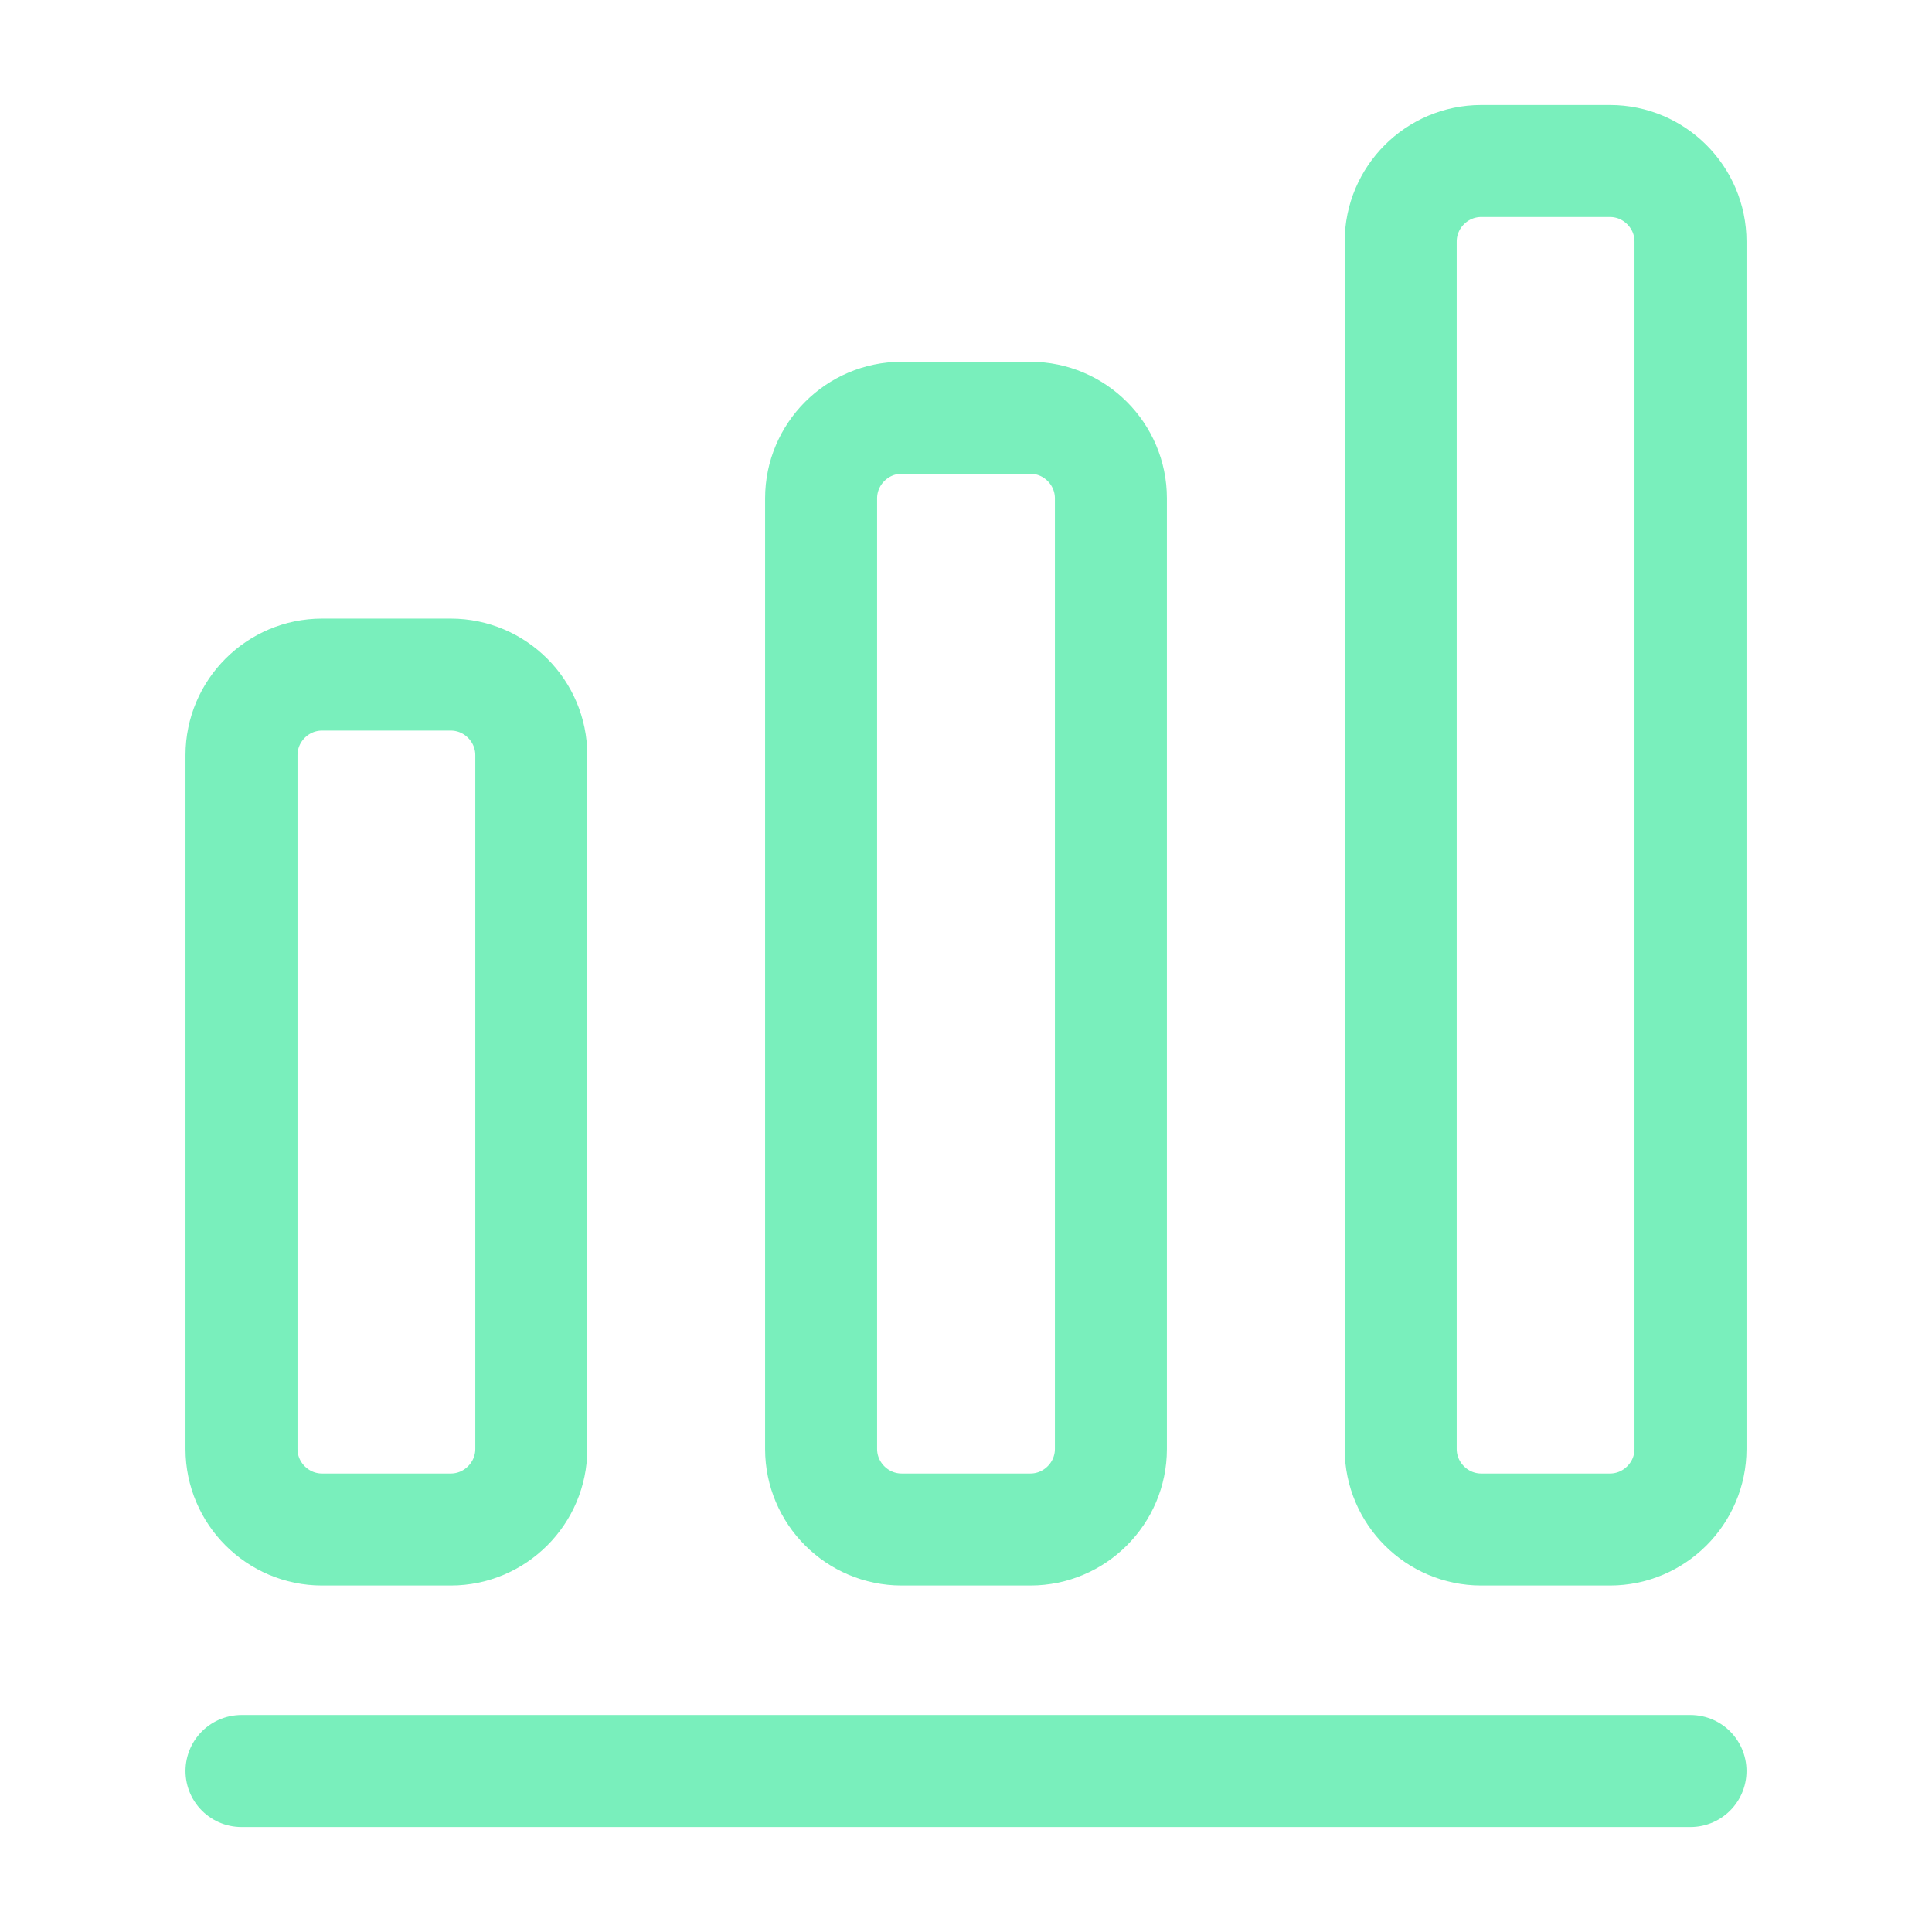 <svg width="69" height="69" viewBox="0 0 69 69" fill="none" xmlns="http://www.w3.org/2000/svg">
<path d="M8.625 63.25H60.375" stroke="#79EFBC" stroke-width="4" stroke-linecap="round" stroke-linejoin="round"/>
<path d="M16.1 24.093H11.5C9.919 24.093 8.625 25.386 8.625 26.968V51.75C8.625 53.331 9.919 54.625 11.5 54.625H16.1C17.681 54.625 18.975 53.331 18.975 51.75V26.968C18.975 25.386 17.681 24.093 16.1 24.093Z" stroke="#79EFBC" stroke-width="4" stroke-linecap="round" stroke-linejoin="round"/>
<path d="M36.8 14.921H32.2C30.619 14.921 29.325 16.215 29.325 17.796V51.75C29.325 53.331 30.619 54.625 32.2 54.625H36.8C38.381 54.625 39.675 53.331 39.675 51.75V17.796C39.675 16.215 38.381 14.921 36.8 14.921Z" stroke="#79EFBC" stroke-width="4" stroke-linecap="round" stroke-linejoin="round"/>
<path d="M57.5 5.75H52.9C51.319 5.75 50.025 7.044 50.025 8.625V51.75C50.025 53.331 51.319 54.625 52.9 54.625H57.5C59.081 54.625 60.375 53.331 60.375 51.75V8.625C60.375 7.044 59.081 5.75 57.5 5.75Z" stroke="#79EFBC" stroke-width="4" stroke-linecap="round" stroke-linejoin="round"/>
</svg>
